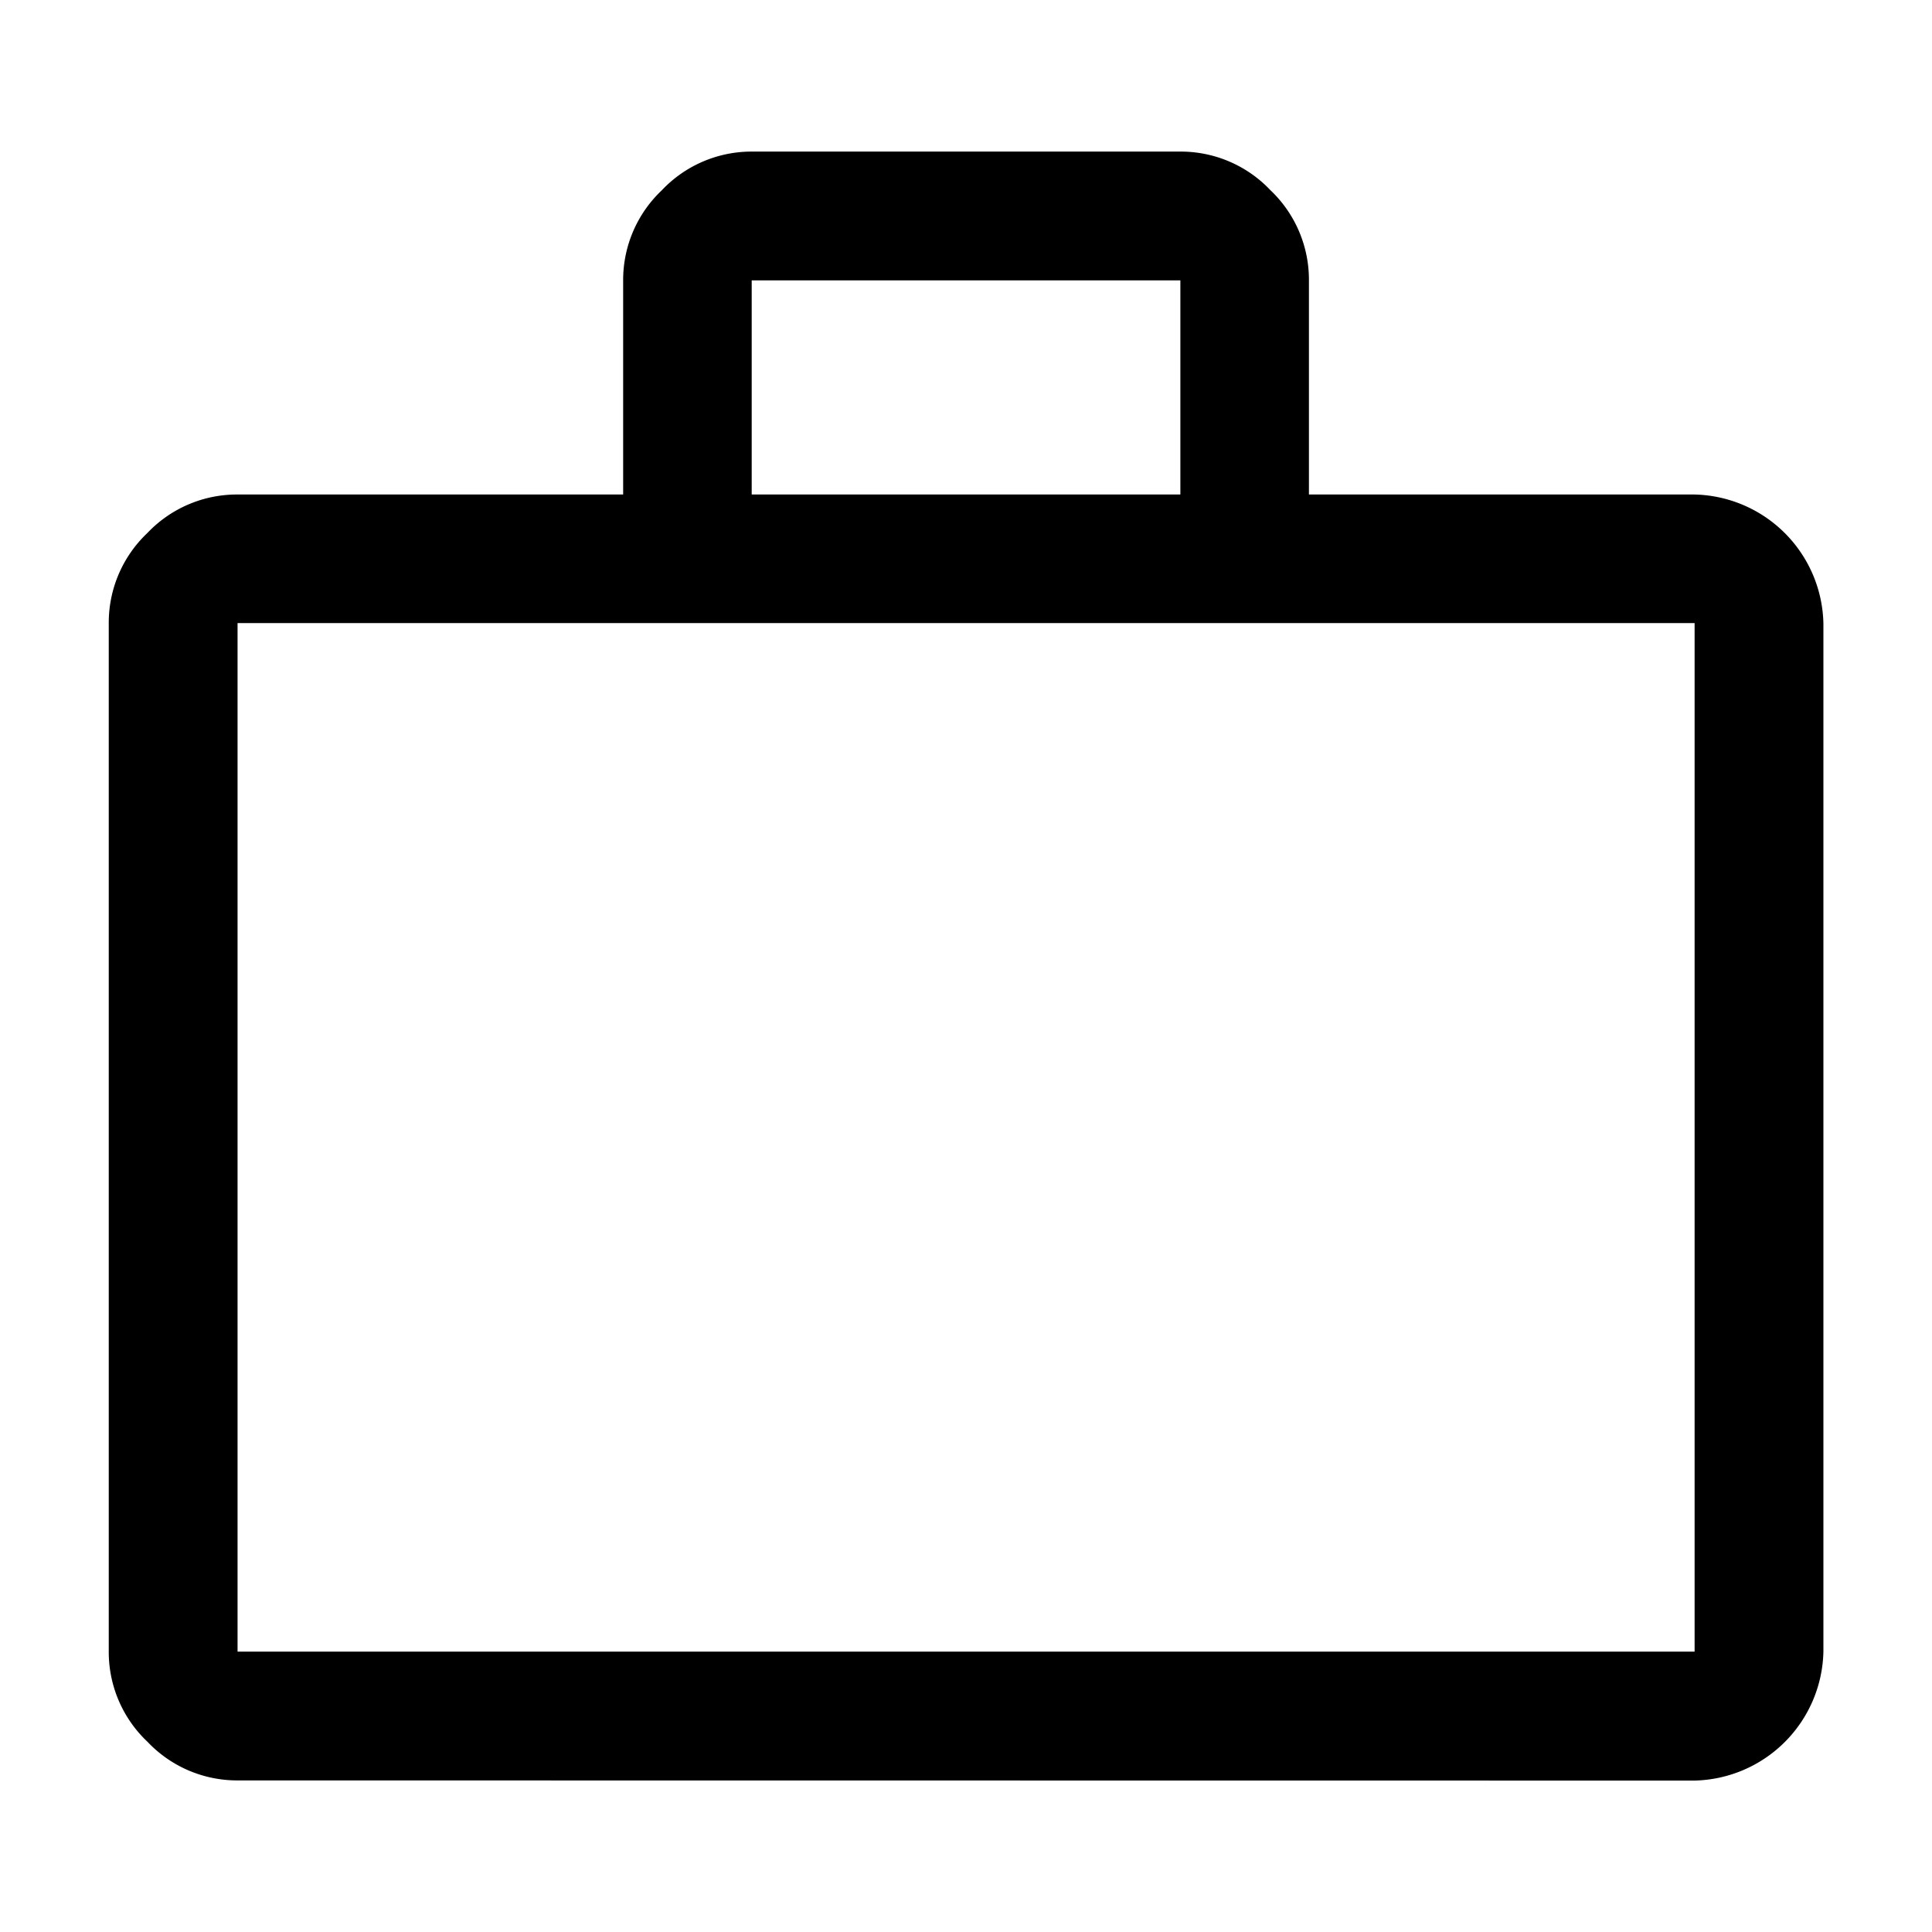 <svg xmlns="http://www.w3.org/2000/svg" width="24" height="24" viewBox="0 0 24 24">
  <g id="businesscase" transform="translate(-1152 -1671)">
    <rect id="Rectangle_10034" data-name="Rectangle 10034" width="24" height="24" transform="translate(1152 1671)" fill="none"/>
    <path id="work_FILL0_wght400_GRAD0_opsz48" d="M5.6,24.234a1.533,1.533,0,0,1-1.118-.479A1.533,1.533,0,0,1,4,22.636V9.857a1.533,1.533,0,0,1,.479-1.118A1.533,1.533,0,0,1,5.6,8.26H10.39V5.6a1.533,1.533,0,0,1,.479-1.118A1.533,1.533,0,0,1,11.987,4h5.325a1.533,1.533,0,0,1,1.118.479A1.533,1.533,0,0,1,18.909,5.6V8.26H23.7a1.638,1.638,0,0,1,1.6,1.6V22.636a1.638,1.638,0,0,1-1.6,1.6Zm0-1.6H23.7V9.857H5.6ZM11.987,8.26h5.325V5.6H11.987ZM5.6,22.636v0Z" transform="translate(1149.351 1668.883)"/>
  </g>
</svg>
